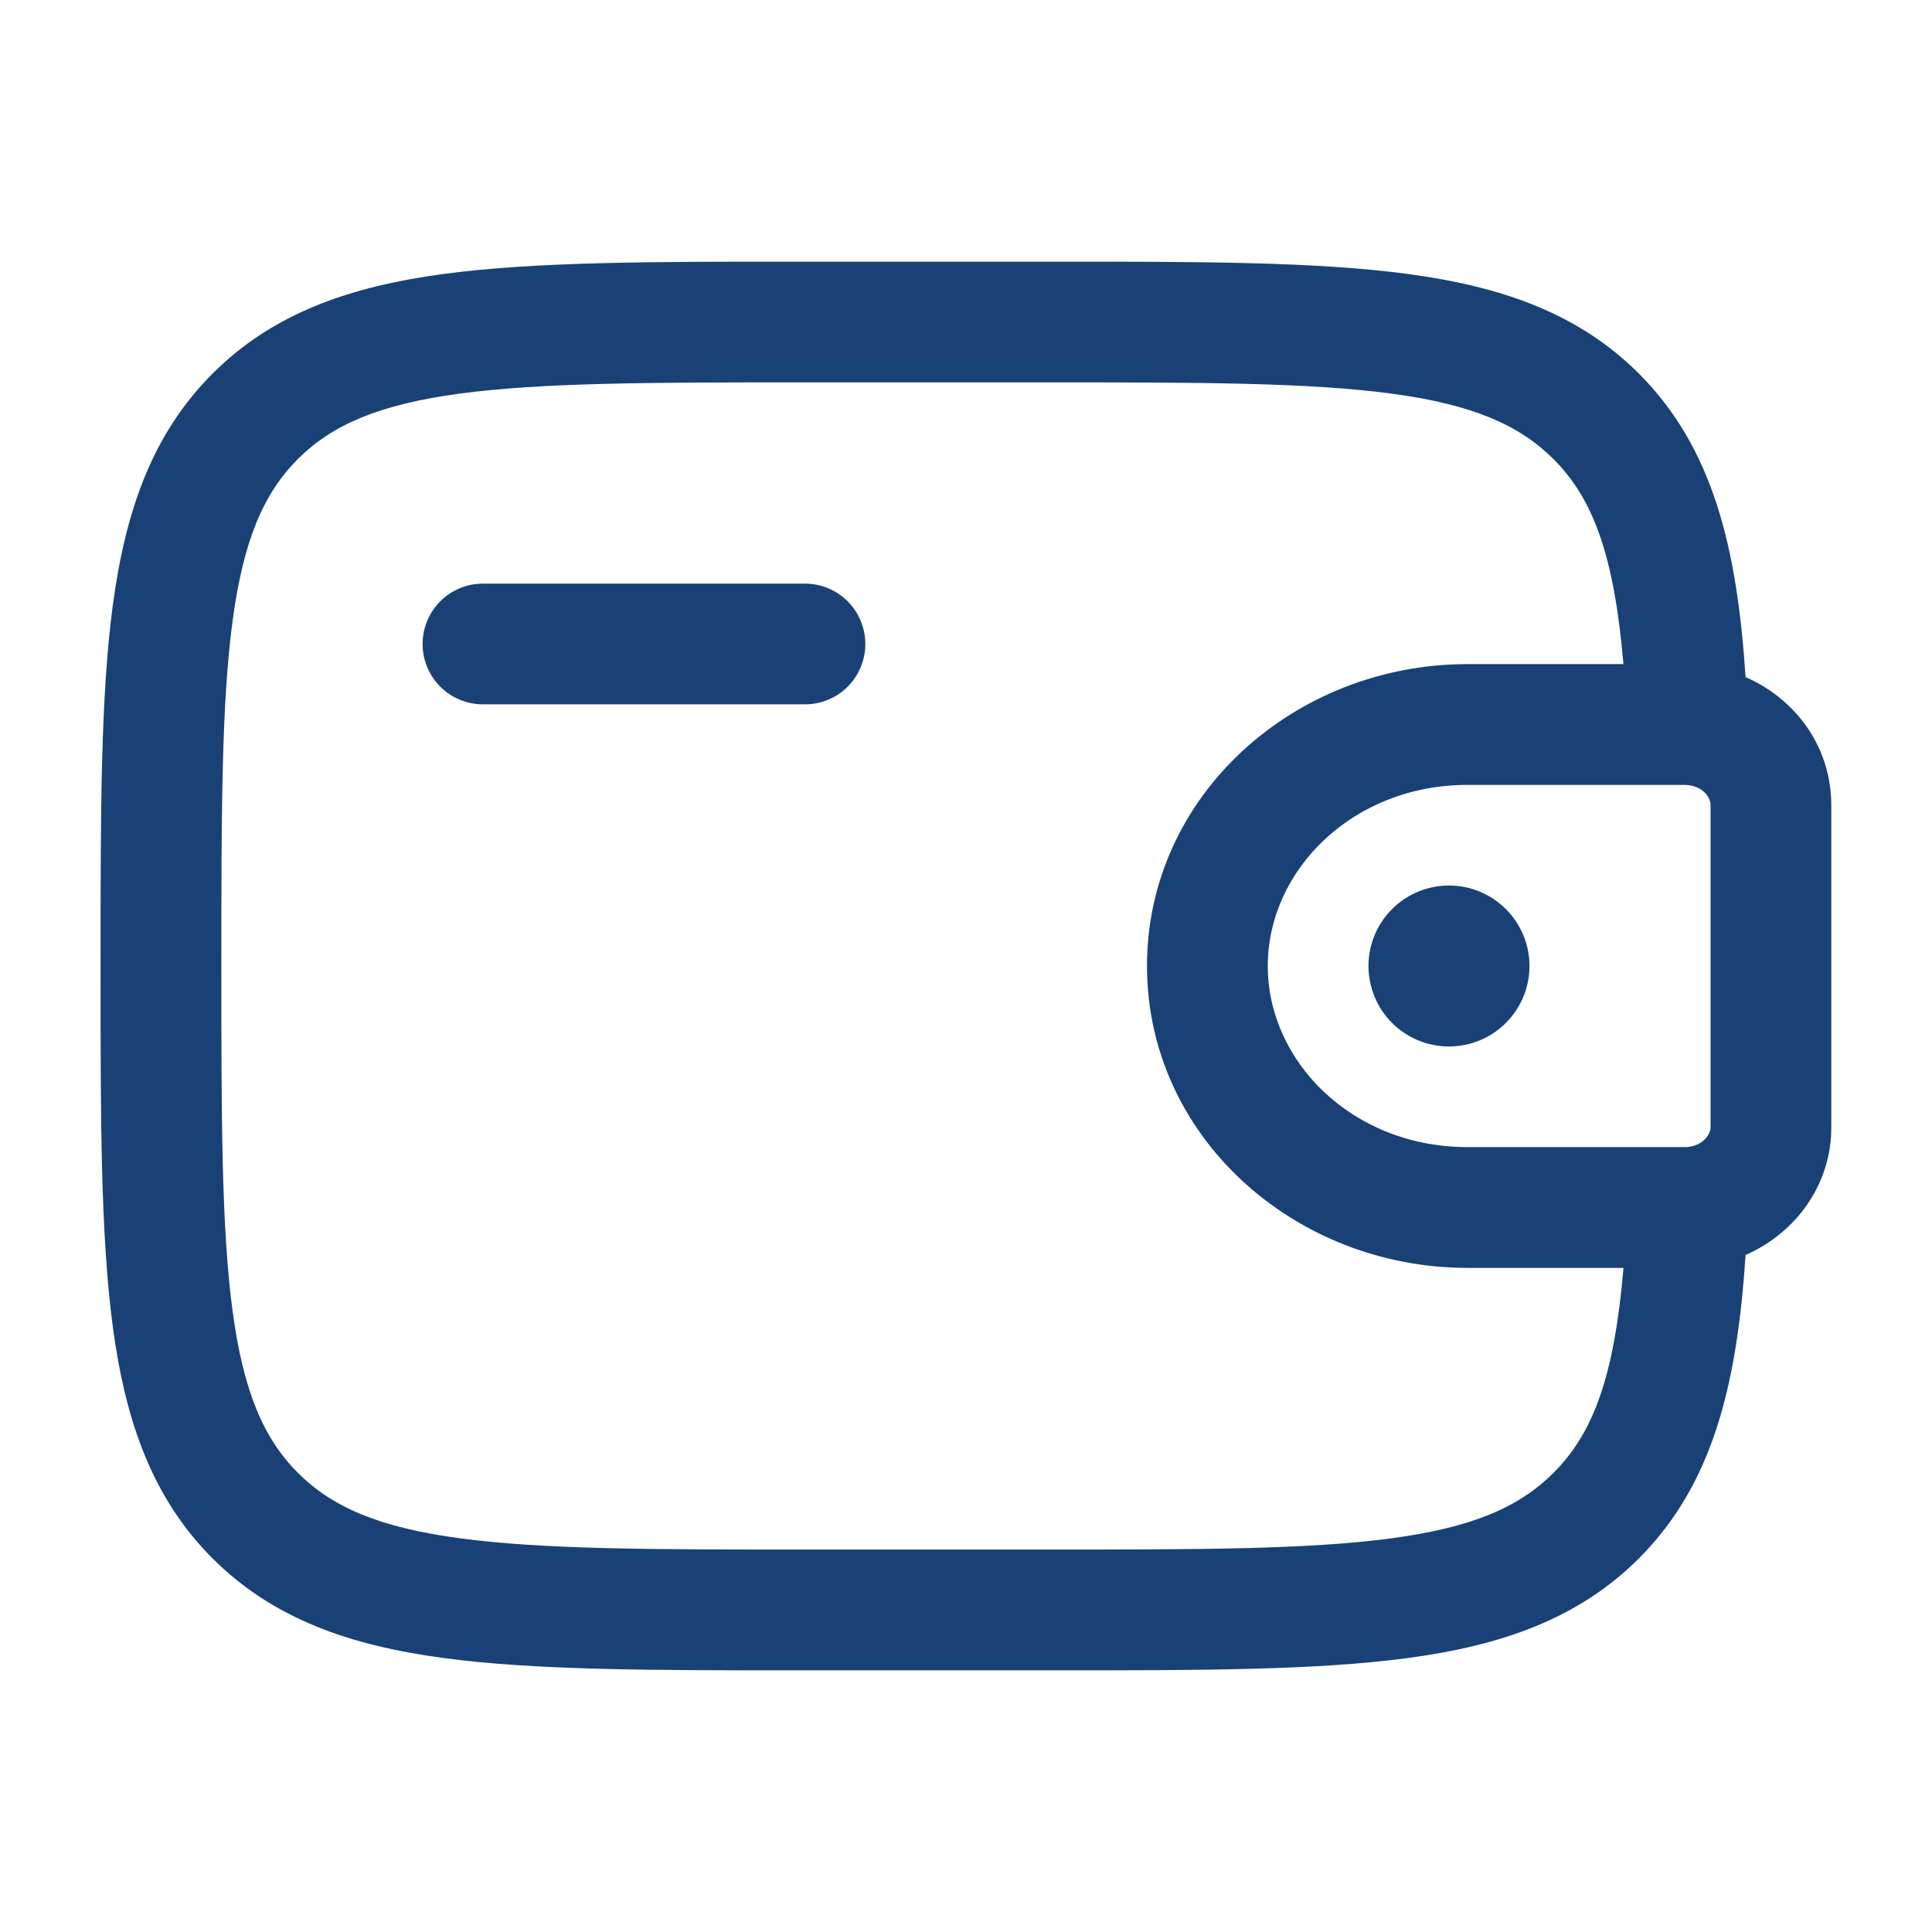 <svg width="35" height="35" viewBox="0 0 35 35" fill="none" xmlns="http://www.w3.org/2000/svg">
<path d="M27.708 17.5C27.708 17.887 27.554 18.258 27.28 18.531C27.007 18.805 26.636 18.958 26.249 18.958C25.863 18.958 25.492 18.805 25.218 18.531C24.945 18.258 24.791 17.887 24.791 17.5C24.791 17.113 24.945 16.742 25.218 16.469C25.492 16.195 25.863 16.042 26.249 16.042C26.636 16.042 27.007 16.195 27.28 16.469C27.554 16.742 27.708 17.113 27.708 17.5Z" fill="#194176"/>
<path fill-rule="evenodd" clip-rule="evenodd" d="M14.501 4.74H19.039C21.72 4.74 23.843 4.74 25.504 4.963C27.213 5.193 28.597 5.677 29.69 6.768C31.037 8.117 31.467 9.923 31.623 12.266C32.465 12.635 33.101 13.418 33.169 14.41C33.176 14.499 33.176 14.594 33.176 14.681V20.319C33.176 20.407 33.176 20.501 33.171 20.589C33.101 21.58 32.465 22.365 31.623 22.735C31.467 25.078 31.037 26.883 29.69 28.232C28.597 29.323 27.213 29.807 25.504 30.037C23.842 30.26 21.72 30.26 19.039 30.26H14.501C11.821 30.26 9.697 30.26 8.036 30.037C6.327 29.807 4.943 29.323 3.851 28.232C2.76 27.14 2.276 25.756 2.045 24.047C1.822 22.384 1.822 20.262 1.822 17.582V17.418C1.822 14.738 1.822 12.615 2.045 10.954C2.276 9.244 2.76 7.86 3.851 6.768C4.943 5.677 6.327 5.193 8.036 4.963C9.699 4.74 11.821 4.74 14.501 4.74ZM29.411 22.969H26.585C23.457 22.969 20.779 20.595 20.779 17.5C20.779 14.405 23.457 12.031 26.583 12.031H29.41C29.243 10.076 28.869 9.042 28.141 8.315C27.524 7.699 26.678 7.328 25.211 7.131C23.713 6.93 21.737 6.927 18.956 6.927H14.581C11.8 6.927 9.826 6.93 8.325 7.131C6.859 7.328 6.014 7.699 5.397 8.315C4.78 8.932 4.411 9.778 4.214 11.244C4.013 12.743 4.01 14.717 4.01 17.499C4.01 20.28 4.013 22.256 4.214 23.755C4.411 25.22 4.781 26.066 5.398 26.683C6.015 27.3 6.861 27.67 8.328 27.867C9.827 28.069 11.802 28.072 14.583 28.072H18.958C21.739 28.072 23.715 28.069 25.214 27.867C26.68 27.67 27.525 27.3 28.142 26.683C28.87 25.957 29.245 24.924 29.411 22.967M7.656 11.667C7.656 11.377 7.771 11.098 7.976 10.893C8.181 10.688 8.459 10.573 8.749 10.573H14.583C14.873 10.573 15.151 10.688 15.356 10.893C15.561 11.098 15.676 11.377 15.676 11.667C15.676 11.957 15.561 12.235 15.356 12.44C15.151 12.645 14.873 12.76 14.583 12.76H8.749C8.459 12.76 8.181 12.645 7.976 12.44C7.771 12.235 7.656 11.957 7.656 11.667ZM30.514 14.219H26.585C24.508 14.219 22.967 15.763 22.967 17.5C22.967 19.237 24.508 20.781 26.583 20.781H30.547C30.848 20.762 30.977 20.56 30.988 20.437V14.563C30.977 14.44 30.848 14.238 30.547 14.22L30.514 14.219Z" fill="#194176"/>
</svg>
